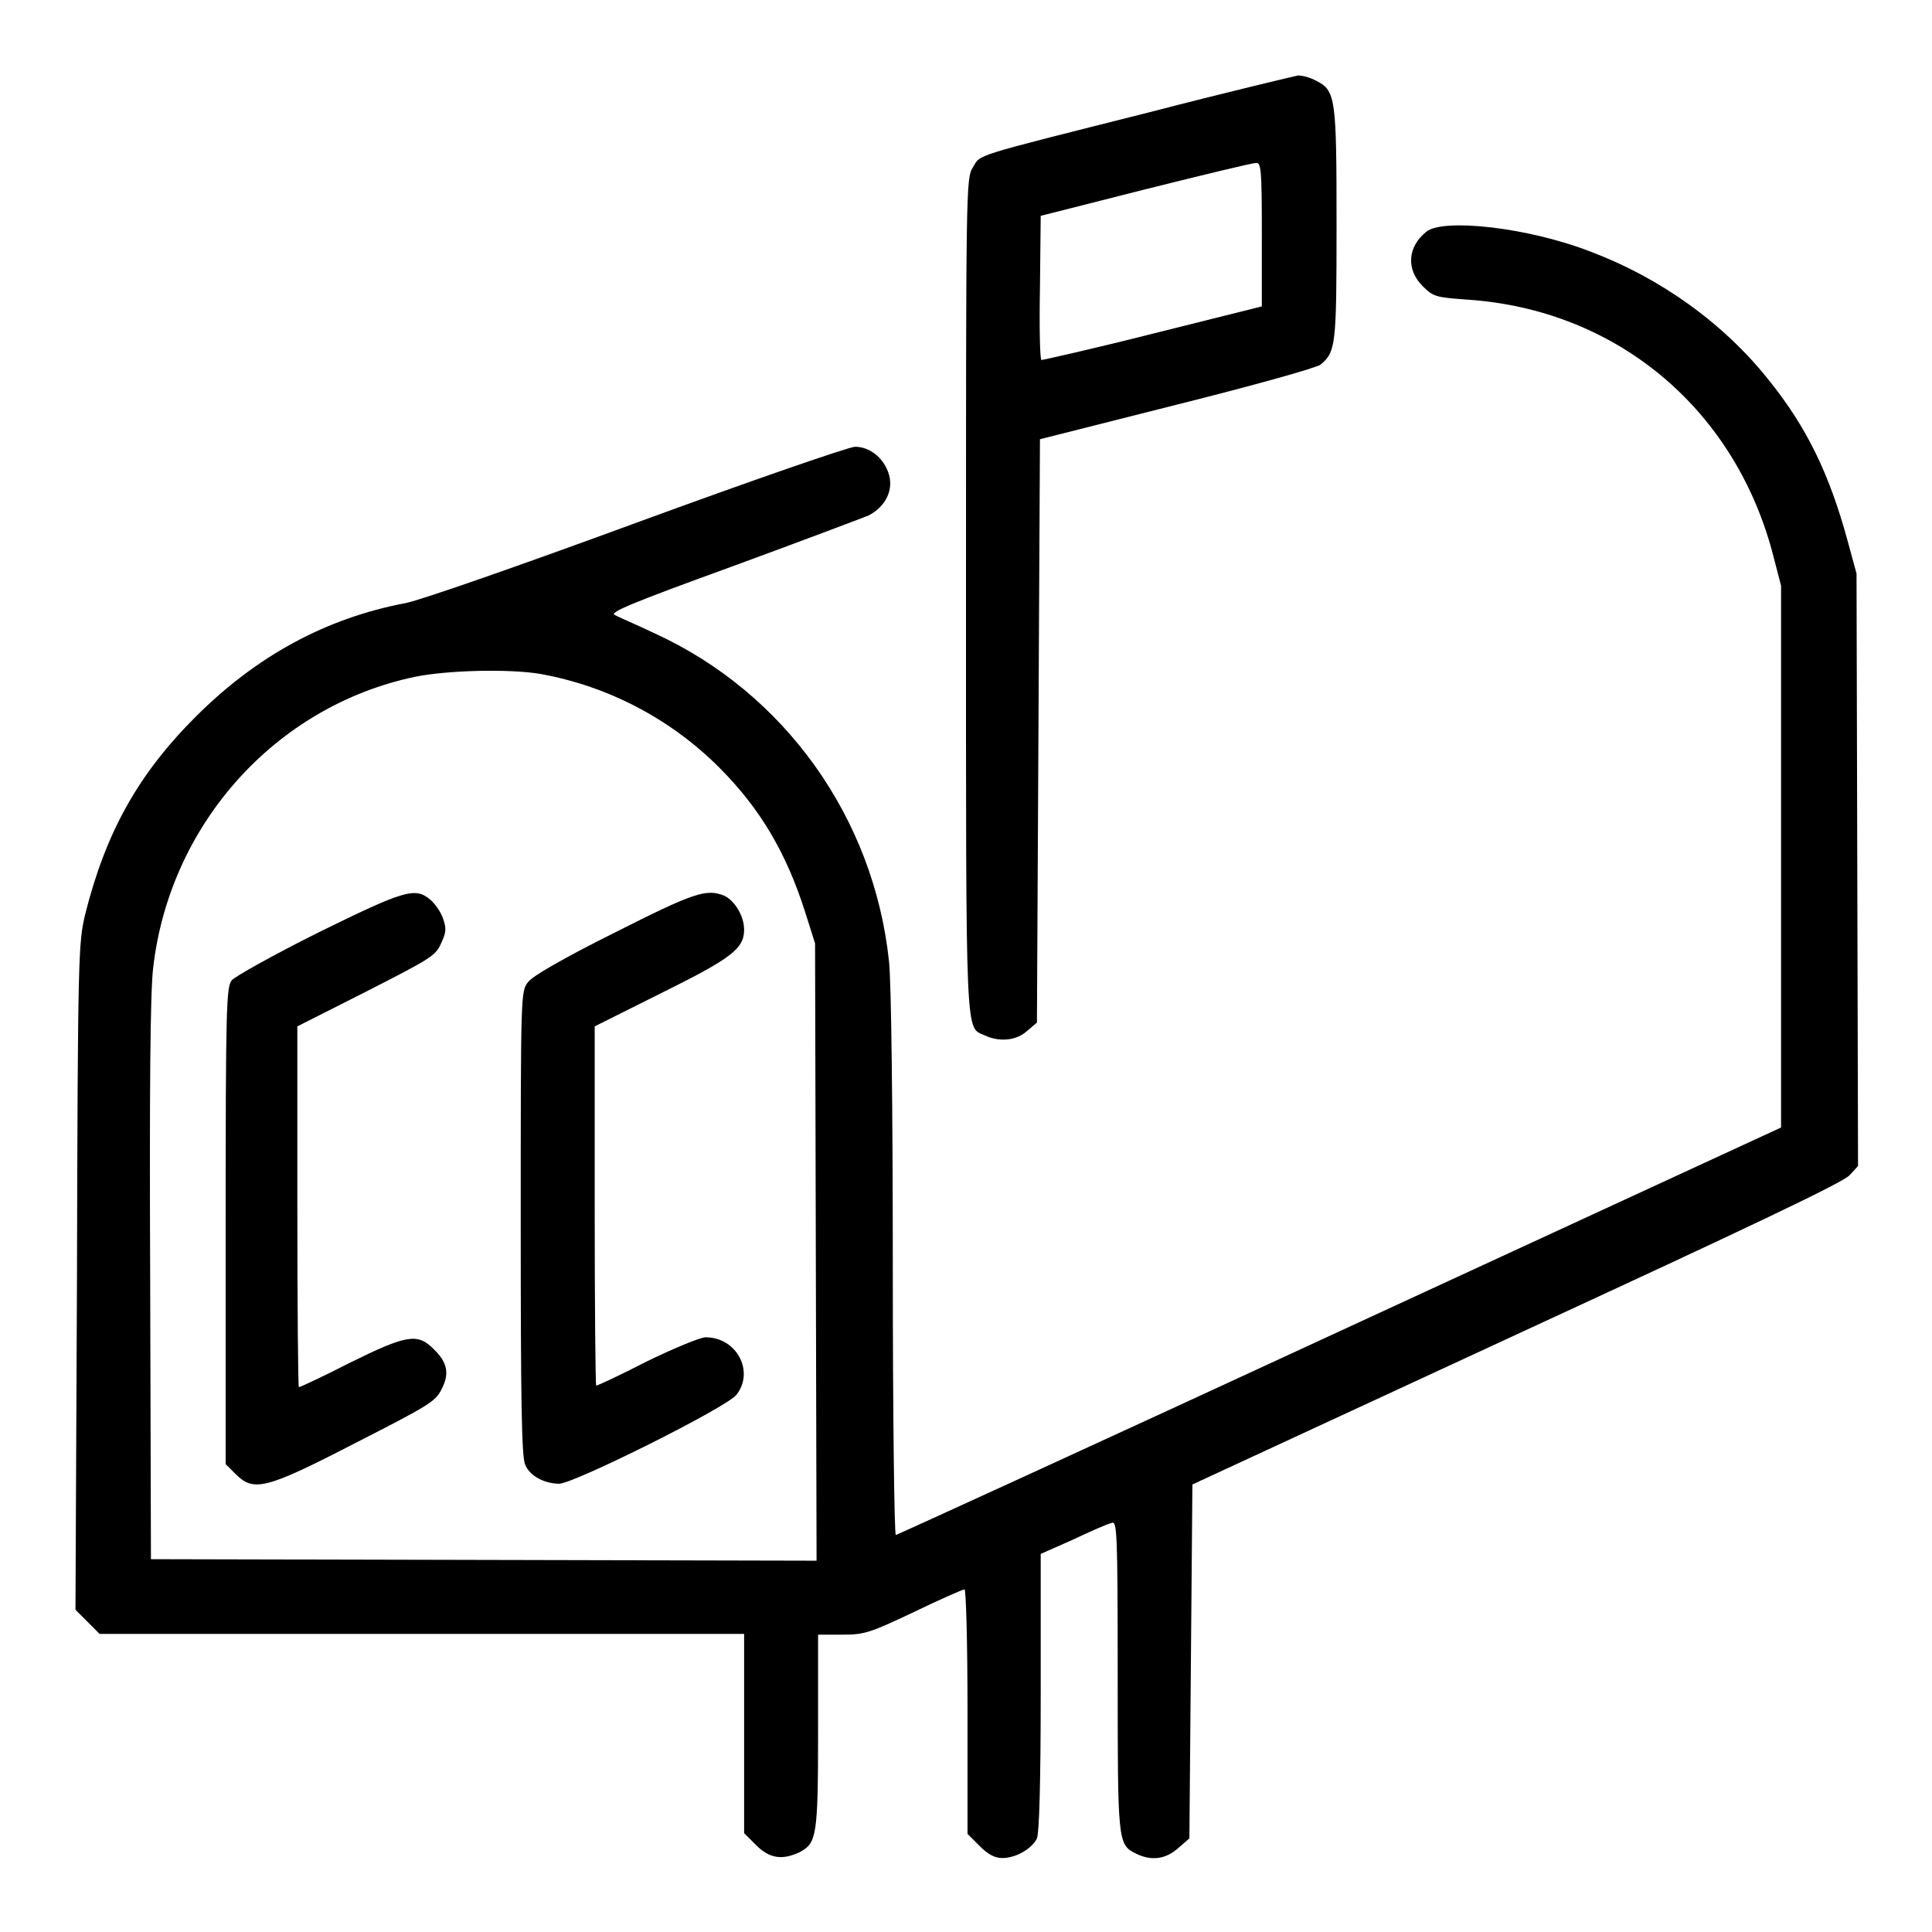 <?xml version="1.0" encoding="utf-8"?>
<!-- Svg Vector Icons : http://www.onlinewebfonts.com/icon -->
<!DOCTYPE svg PUBLIC "-//W3C//DTD SVG 1.1//EN" "http://www.w3.org/Graphics/SVG/1.1/DTD/svg11.dtd">
<svg version="1.1" xmlns="http://www.w3.org/2000/svg" xmlns:xlink="http://www.w3.org/1999/xlink" x="0px" y="0px" viewBox="0 0 256 256" enable-background="new 0 0 256 256" xml:space="preserve">
<g><g><g><path fill="#000000" d="M152.2,14.9c-23.8,6-22.2,5.5-23.3,7.3c-0.9,1.4-0.9,2.8-0.9,56.7c0,60-0.1,57.1,2.5,58.3c1.9,0.9,4.2,0.7,5.6-0.6l1.3-1.1l0.2-38.7l0.2-38.6l18.2-4.6c10-2.5,18.6-4.9,19-5.3c2-1.7,2.1-2.5,2.1-18.5c0-16.8-0.1-17.8-2.7-19.1c-0.7-0.4-1.8-0.7-2.4-0.7C171.5,10.1,162.6,12.2,152.2,14.9z M167.2,31.1v9.5l-14.4,3.6c-7.9,2-14.6,3.5-14.8,3.5c-0.2,0-0.3-4.3-0.2-9.6l0.1-9.5l13.8-3.5c7.6-1.9,14.2-3.5,14.7-3.5C167.1,21.5,167.2,22.3,167.2,31.1z"/><path fill="#000000" d="M189,30.7c-2.5,2-2.7,5-0.5,7.2c1.4,1.4,1.7,1.5,5.9,1.8c19.6,1.3,35.2,14.2,40.4,33.3l1.2,4.6l0,35.9v35.9l-58.5,27c-32.2,14.9-58.7,27-58.8,27c-0.2,0-0.4-16.1-0.4-35.8c0-20.5-0.2-37.6-0.5-40.2c-2-19-13.8-35.6-31.1-43.5c-2.3-1.1-4.7-2.1-5.2-2.4c-0.9-0.3,1.9-1.5,15.4-6.4c9-3.3,17.2-6.4,18.2-6.8c2.3-1.2,3.4-3.5,2.6-5.7c-0.7-2-2.5-3.4-4.4-3.4c-0.8,0-13.8,4.5-28.8,10C69,74.9,55.8,79.5,53.8,79.9c-10.6,2-19.8,7-27.9,15.1c-7.7,7.7-11.9,15.4-14.6,26.1c-0.9,3.8-1,5-1.1,48.1L10,213.3l1.6,1.6l1.6,1.6h42.7h42.7v13.2v13.2l1.6,1.6c1.8,1.8,3.5,2,5.8,0.9c2.2-1.2,2.4-2.1,2.4-15.9v-12.9h3.2c2.9,0,3.6-0.2,9.5-3c3.5-1.7,6.5-3,6.7-3c0.2,0,0.4,6.7,0.4,16.2v16.2l1.6,1.6c1.1,1.1,2,1.6,3,1.6c1.8,0,3.9-1.2,4.6-2.6c0.3-0.7,0.5-7.2,0.5-19.4v-18.3l4.3-1.9c2.3-1.1,4.6-2.1,5.1-2.2c0.7-0.3,0.8,0.8,0.8,20.2c0,22.1,0,22.4,2.4,23.6c2,1,3.9,0.8,5.6-0.7l1.5-1.3l0.2-23.4l0.2-23.5l43-19.9c31.2-14.4,43.4-20.2,44.1-21.1l1.1-1.2l-0.1-39.3l-0.1-39.2l-1.2-4.4c-2.4-8.8-5.4-15-10.4-21.2c-6-7.6-14.5-13.6-23.5-17C202.5,30.1,191.2,28.9,189,30.7z M71.6,89.3c8.9,1.6,17.2,5.9,23.7,12.4c5.4,5.4,8.9,11.3,11.4,19.2l1.3,4.1l0.1,40.9l0.1,40.9l-44.1-0.1l-44.1-0.1l-0.1-36.9c-0.1-25.1,0-38.3,0.4-41.5c2.2-19,16.2-34.6,34.6-38.5C59.2,88.8,67.5,88.6,71.6,89.3z"/><path fill="#000000" d="M42.1,123.6c-5.8,2.9-11,5.8-11.4,6.3c-0.7,0.9-0.8,3.4-0.8,32.5V194l1.3,1.3c2.4,2.4,3.9,2.1,15.9-4.1c9.8-5,10.6-5.5,11.4-7.1c1.1-2.1,0.8-3.6-1.1-5.4c-2.1-2.1-3.6-1.8-11.1,1.9c-3.5,1.8-6.5,3.2-6.7,3.2c-0.1,0-0.2-10.7-0.2-23.9V136l9.1-4.6c8.2-4.2,9.2-4.7,9.9-6.3c0.7-1.5,0.8-2,0.3-3.4c-0.3-0.9-1.1-2-1.7-2.5C55,117.5,53.5,118,42.1,123.6z"/><path fill="#000000" d="M81.4,123.6c-6.6,3.3-10.8,5.7-11.4,6.5c-1,1.2-1,1.4-1,32c0,22.9,0.1,31.1,0.6,32c0.6,1.5,2.6,2.5,4.5,2.5c1.9,0,22.2-10.1,23.5-11.8c2.4-3.1,0-7.6-4.1-7.6c-0.7,0-4.1,1.4-7.8,3.2c-3.5,1.8-6.5,3.2-6.7,3.2c-0.1,0-0.2-10.7-0.2-23.9V136l8.8-4.4c9.3-4.6,11-5.9,11-8.4c0-1.8-1.2-3.8-2.6-4.5C93.6,117.7,91.9,118.3,81.4,123.6z"/></g></g></g>
</svg>